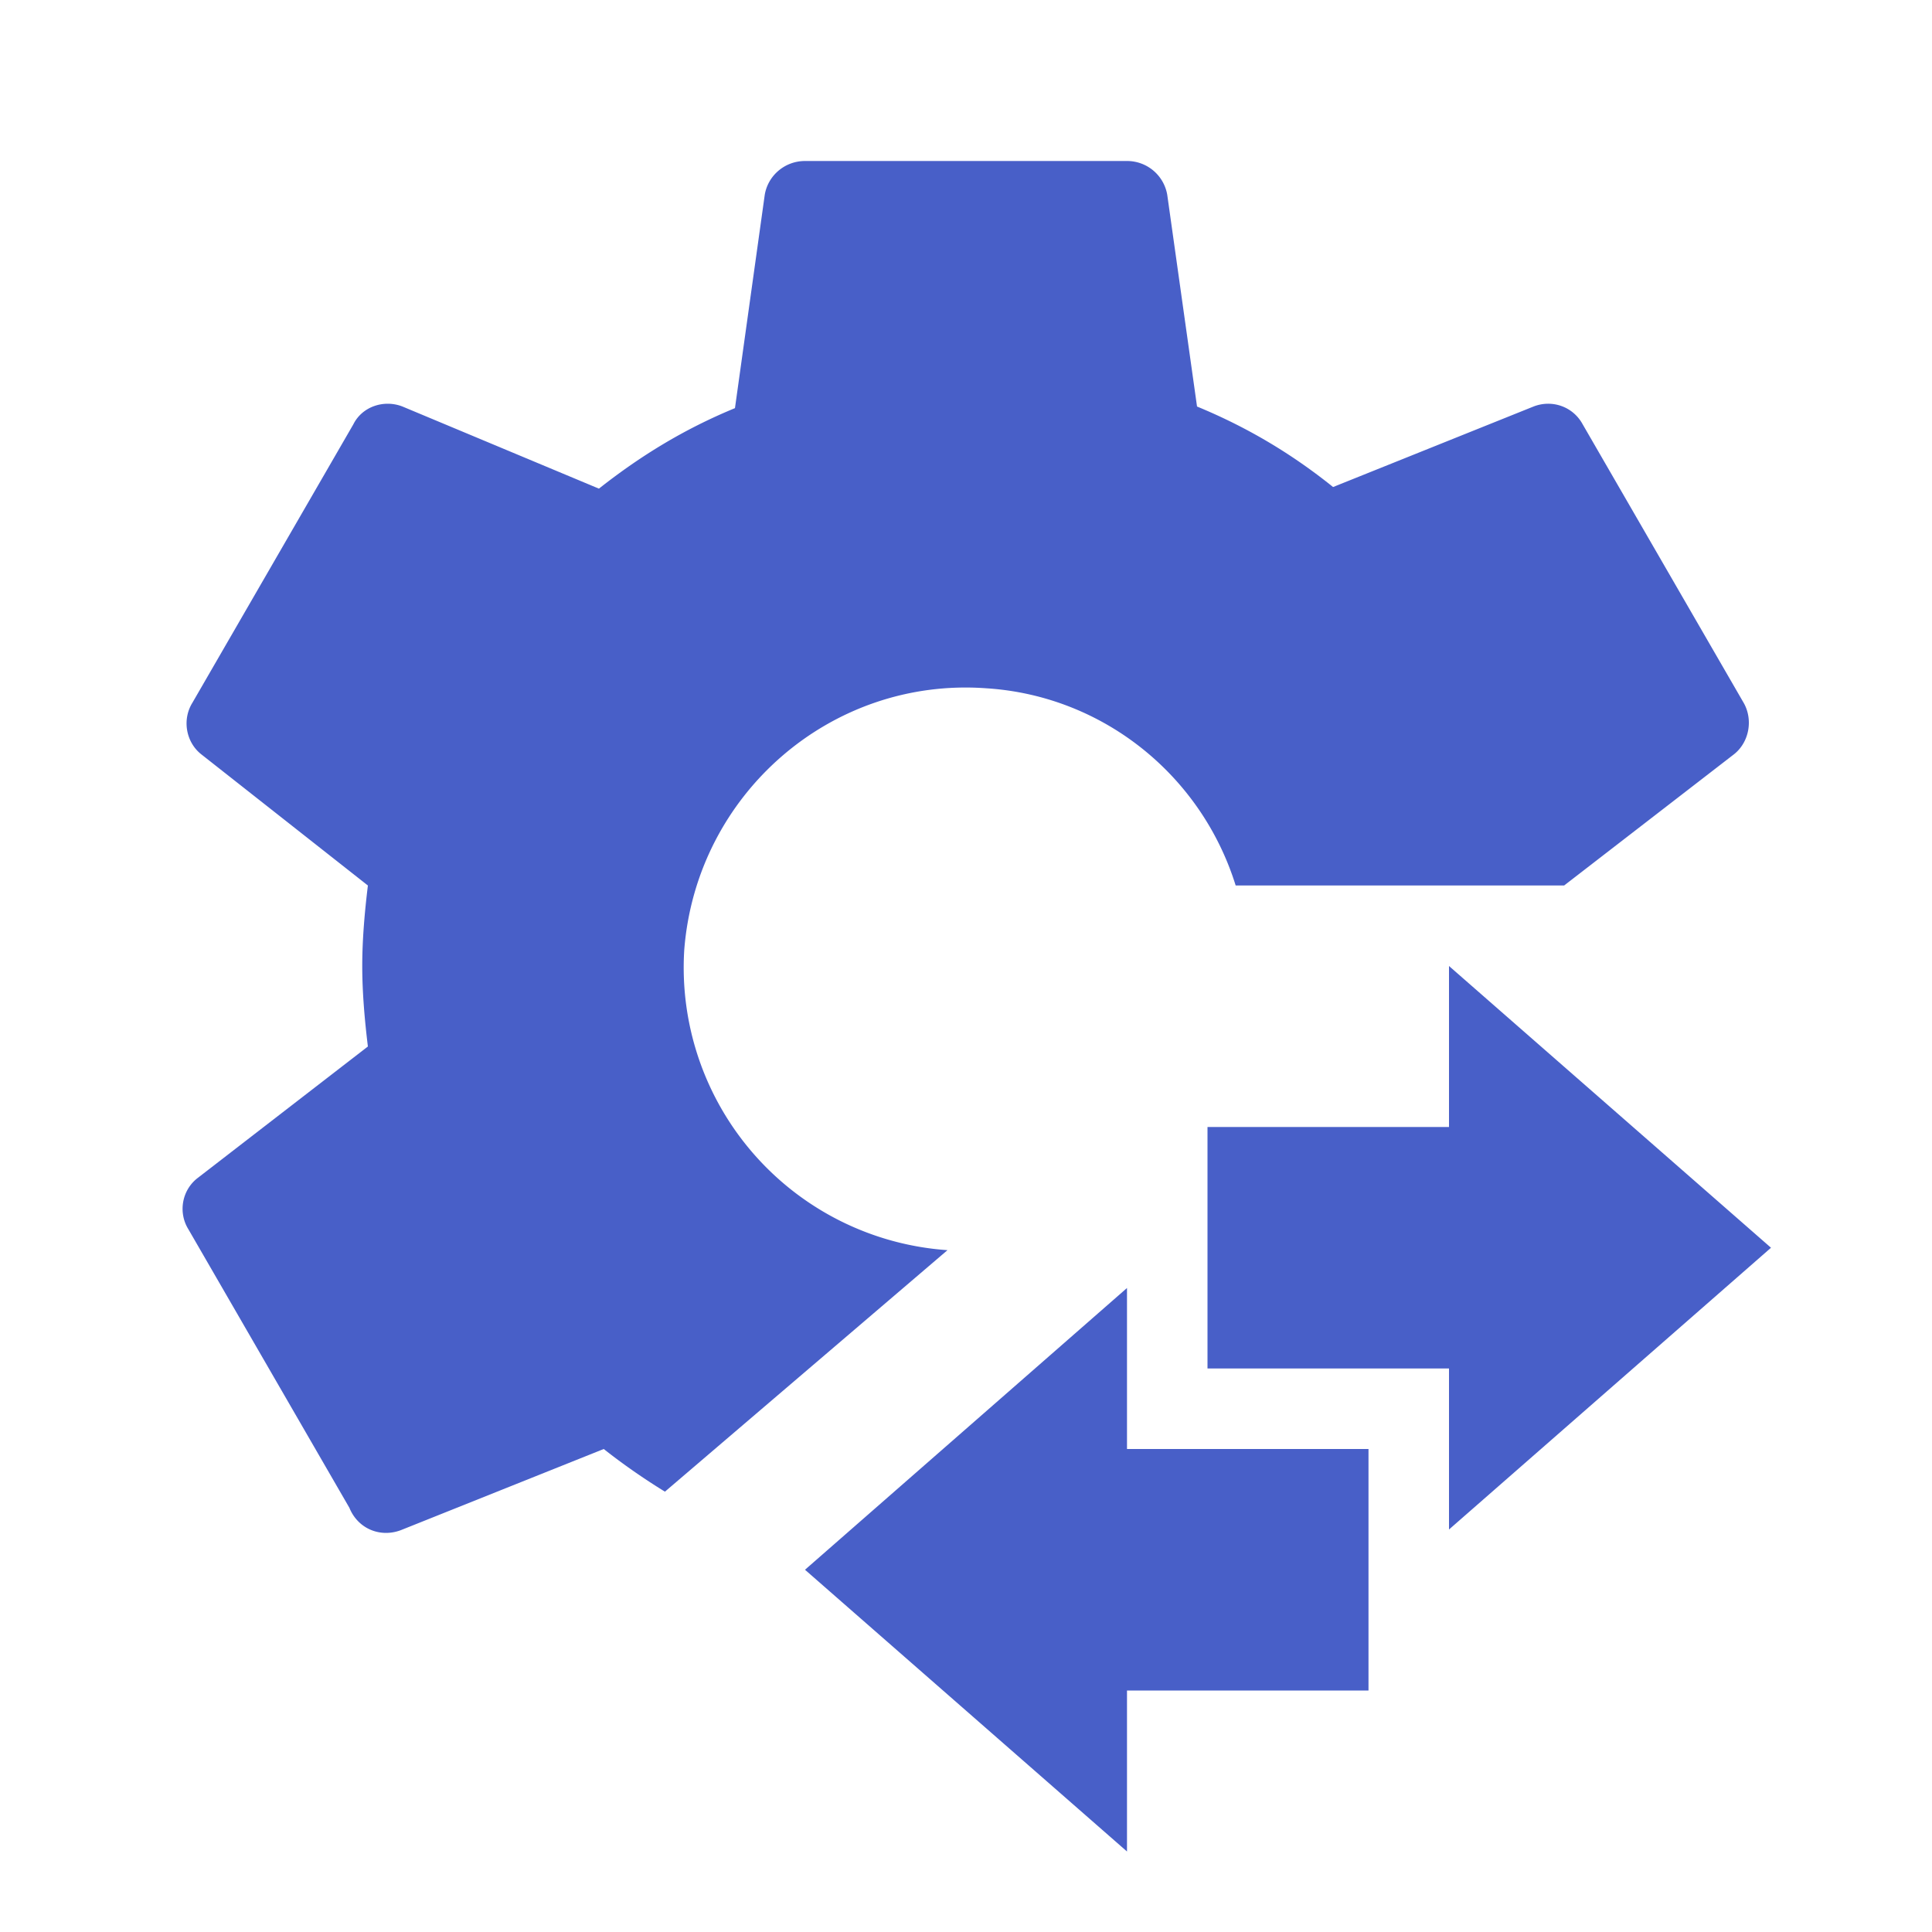 <svg xmlns="http://www.w3.org/2000/svg" width="1em" height="1em" viewBox="0 0 24 24"><path fill="#485fc8" d="M14 18v-2l-4 3.5l4 3.5v-2h3v-3zm8-2.5L18 12v2h-3v3h3v2zm-.34-6.77l-2-3.46c-.12-.22-.38-.31-.61-.22l-2.49 1c-.51-.41-1.06-.74-1.69-1l-.37-2.63A.506.506 0 0 0 14 2h-4c-.25 0-.46.18-.5.42l-.37 2.65c-.63.26-1.17.59-1.69 1L5 5.05c-.23-.09-.5 0-.61.22l-2 3.46c-.13.21-.08.49.11.64L4.57 11c-.04.33-.07.67-.07 1s.03.67.07 1l-2.11 1.63c-.2.15-.25.43-.12.64l2 3.46c.11.27.4.38.66.27l2.5-1c.24.19.5.37.76.53l3.51-3A3.52 3.52 0 0 1 8.5 11.8c.15-1.93 1.82-3.39 3.75-3.25c1.44.09 2.67 1.07 3.1 2.45h4.08l2.11-1.63c.19-.15.24-.43.12-.64"/></svg>
